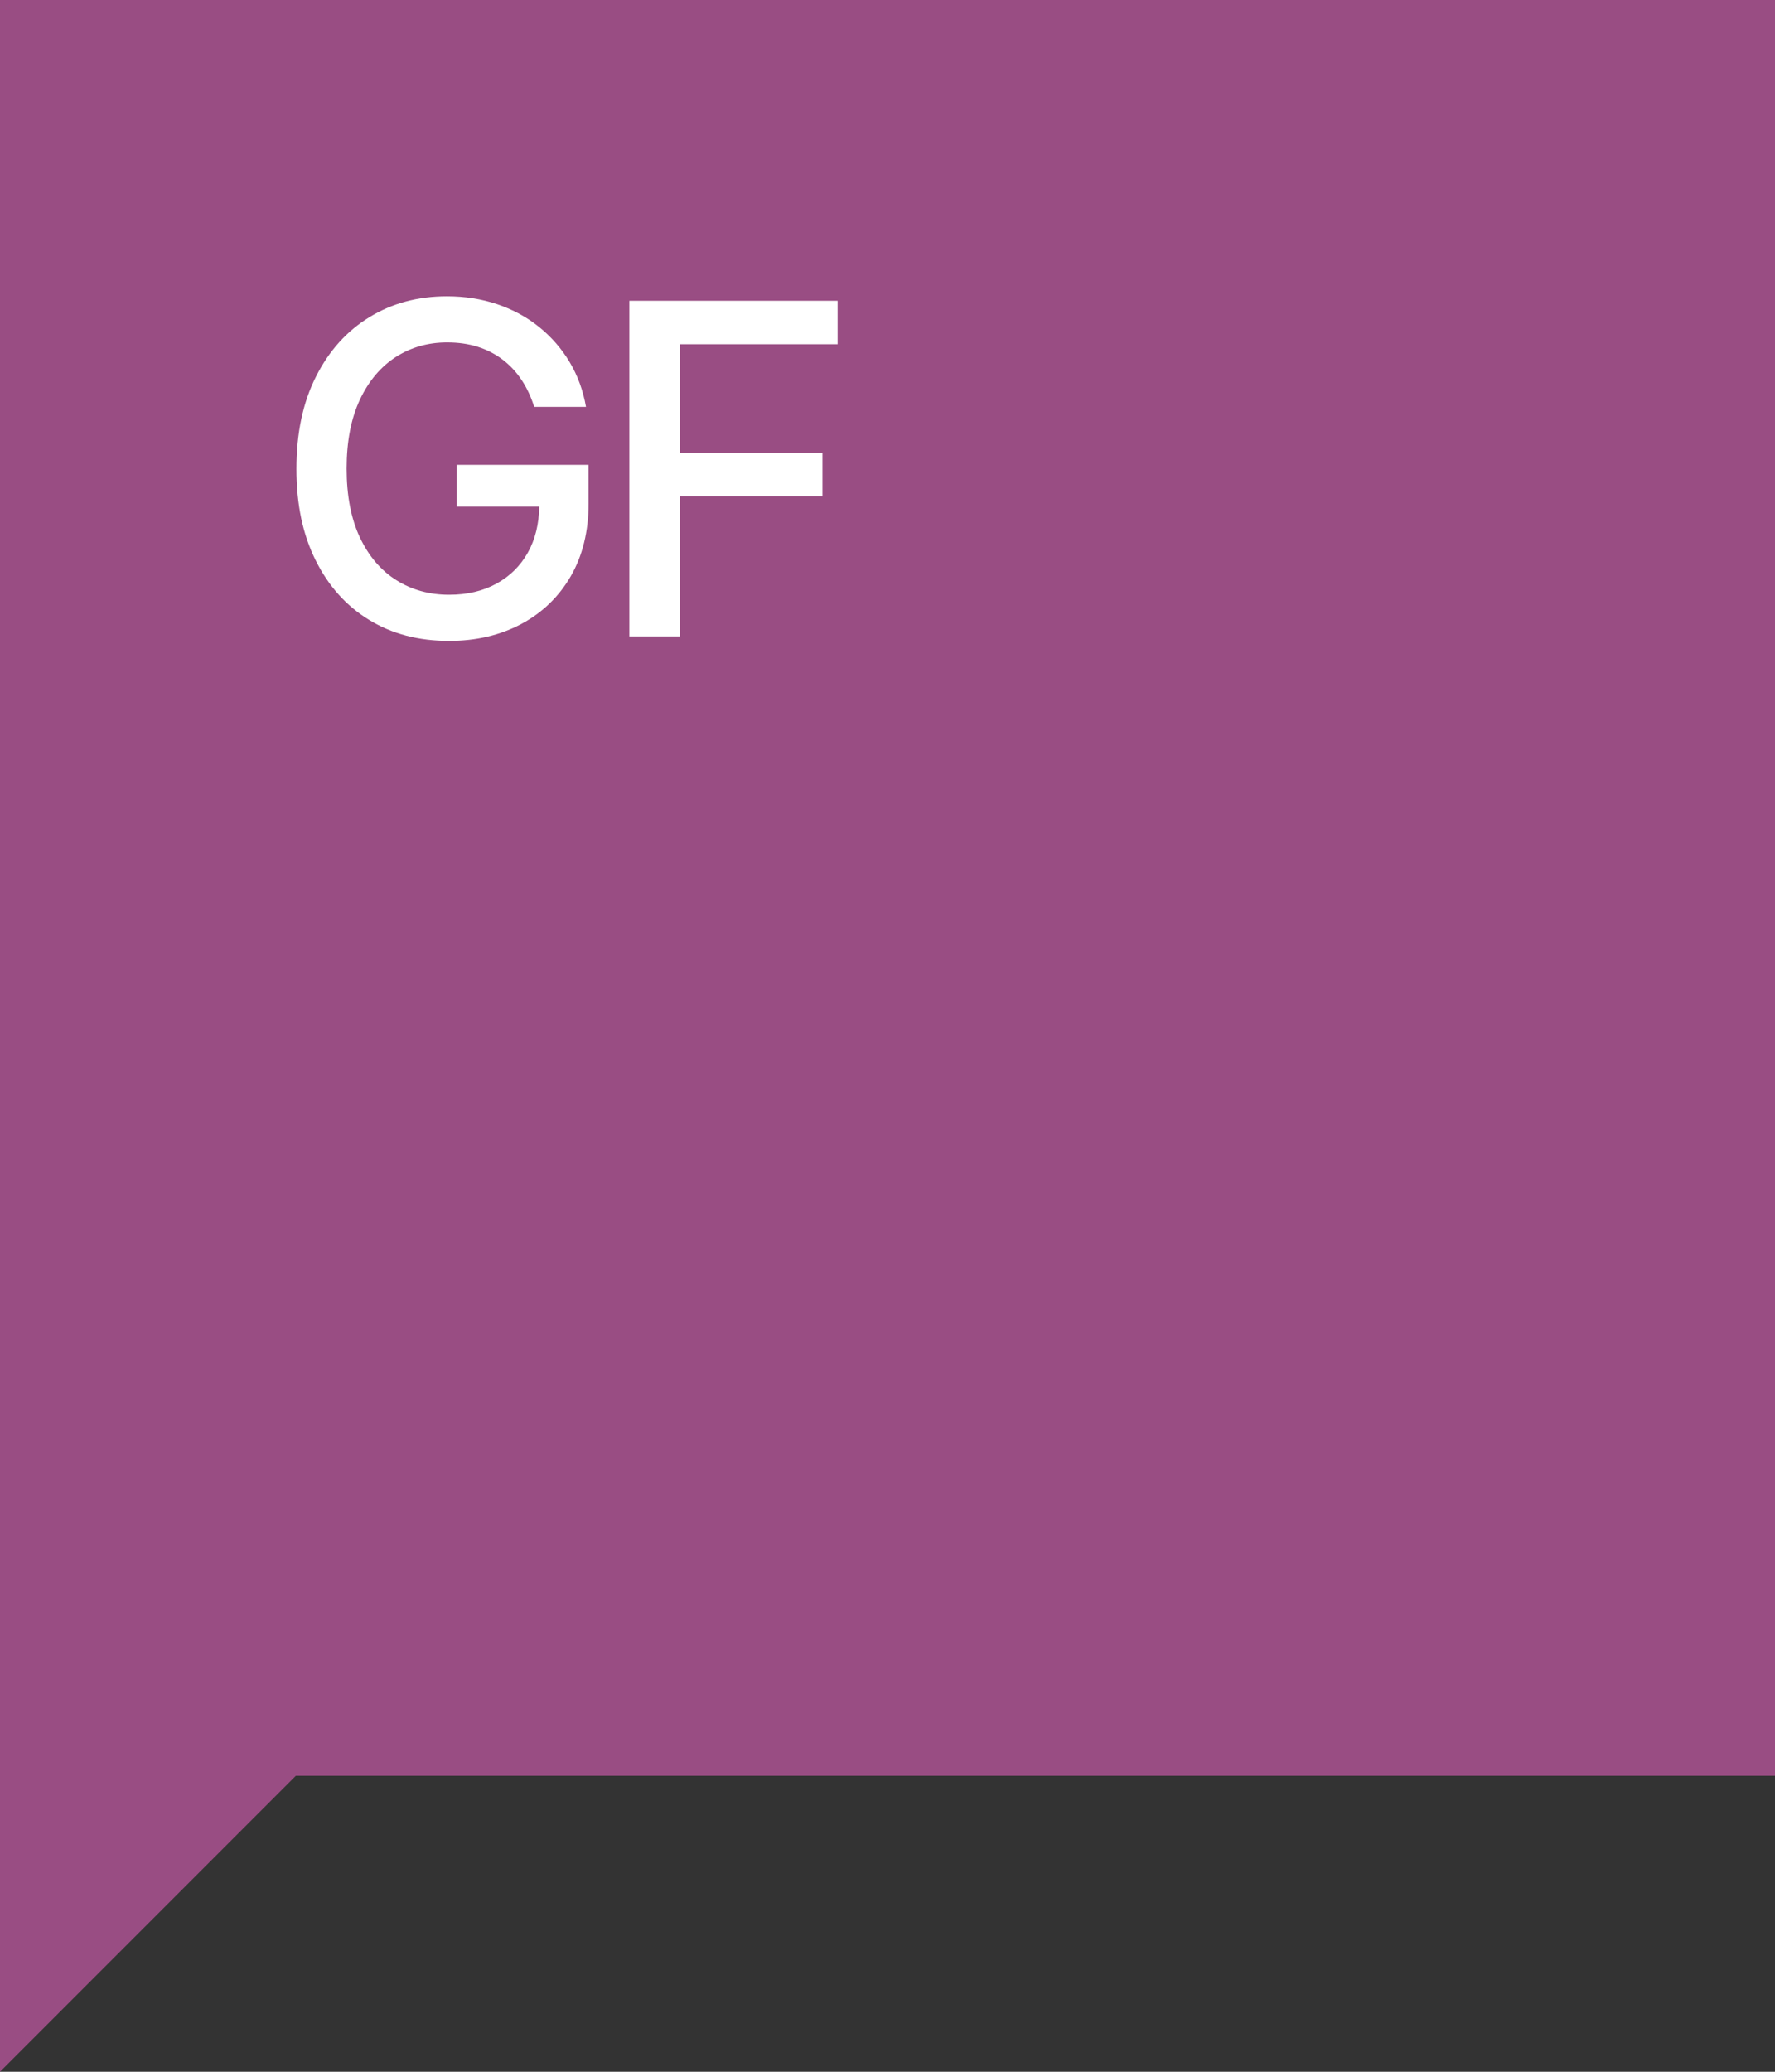 <?xml version="1.0" encoding="UTF-8"?> <svg xmlns="http://www.w3.org/2000/svg" width="72" height="84" viewBox="0 0 72 84" fill="none"><rect x="0" y="0" width="72" height="84" fill="#333333" stroke="none"/><rect width="72" height="72" fill="#994D83"></rect><path d="M18.525 18.844V20.542H21.874C21.861 21.248 21.711 21.864 21.421 22.387C21.117 22.935 20.691 23.359 20.143 23.66C19.596 23.962 18.954 24.114 18.217 24.114C17.419 24.114 16.706 23.918 16.079 23.524C15.453 23.131 14.96 22.554 14.599 21.793C14.241 21.032 14.06 20.1 14.06 18.998C14.06 17.896 14.241 16.964 14.599 16.203C14.958 15.442 15.446 14.866 16.059 14.472C16.675 14.079 17.366 13.883 18.133 13.883C18.591 13.883 19.006 13.942 19.38 14.061C19.754 14.18 20.09 14.354 20.39 14.582C20.689 14.811 20.944 15.084 21.157 15.405C21.37 15.724 21.54 16.089 21.669 16.496H23.77C23.653 15.832 23.433 15.229 23.108 14.684C22.782 14.138 22.371 13.665 21.874 13.263C21.377 12.86 20.812 12.553 20.176 12.337C19.541 12.121 18.857 12.014 18.127 12.014C16.952 12.014 15.905 12.295 14.986 12.858C14.067 13.421 13.343 14.224 12.818 15.268C12.288 16.313 12.024 17.56 12.024 19.009C12.024 20.459 12.283 21.677 12.805 22.721C13.326 23.766 14.049 24.571 14.977 25.136C15.905 25.704 16.985 25.985 18.215 25.985C19.31 25.985 20.286 25.756 21.142 25.301C21.997 24.844 22.666 24.199 23.15 23.366C23.633 22.532 23.875 21.543 23.875 20.399V18.846H18.525V18.844Z" fill="white"></path><path d="M25.529 25.802V12.195H33.976V13.957H27.583V18.368H33.362V20.121H27.583V25.802H25.529Z" fill="white"></path><path d="M0 72H12L0 84V72Z" fill="#994D83"></path></svg> 
